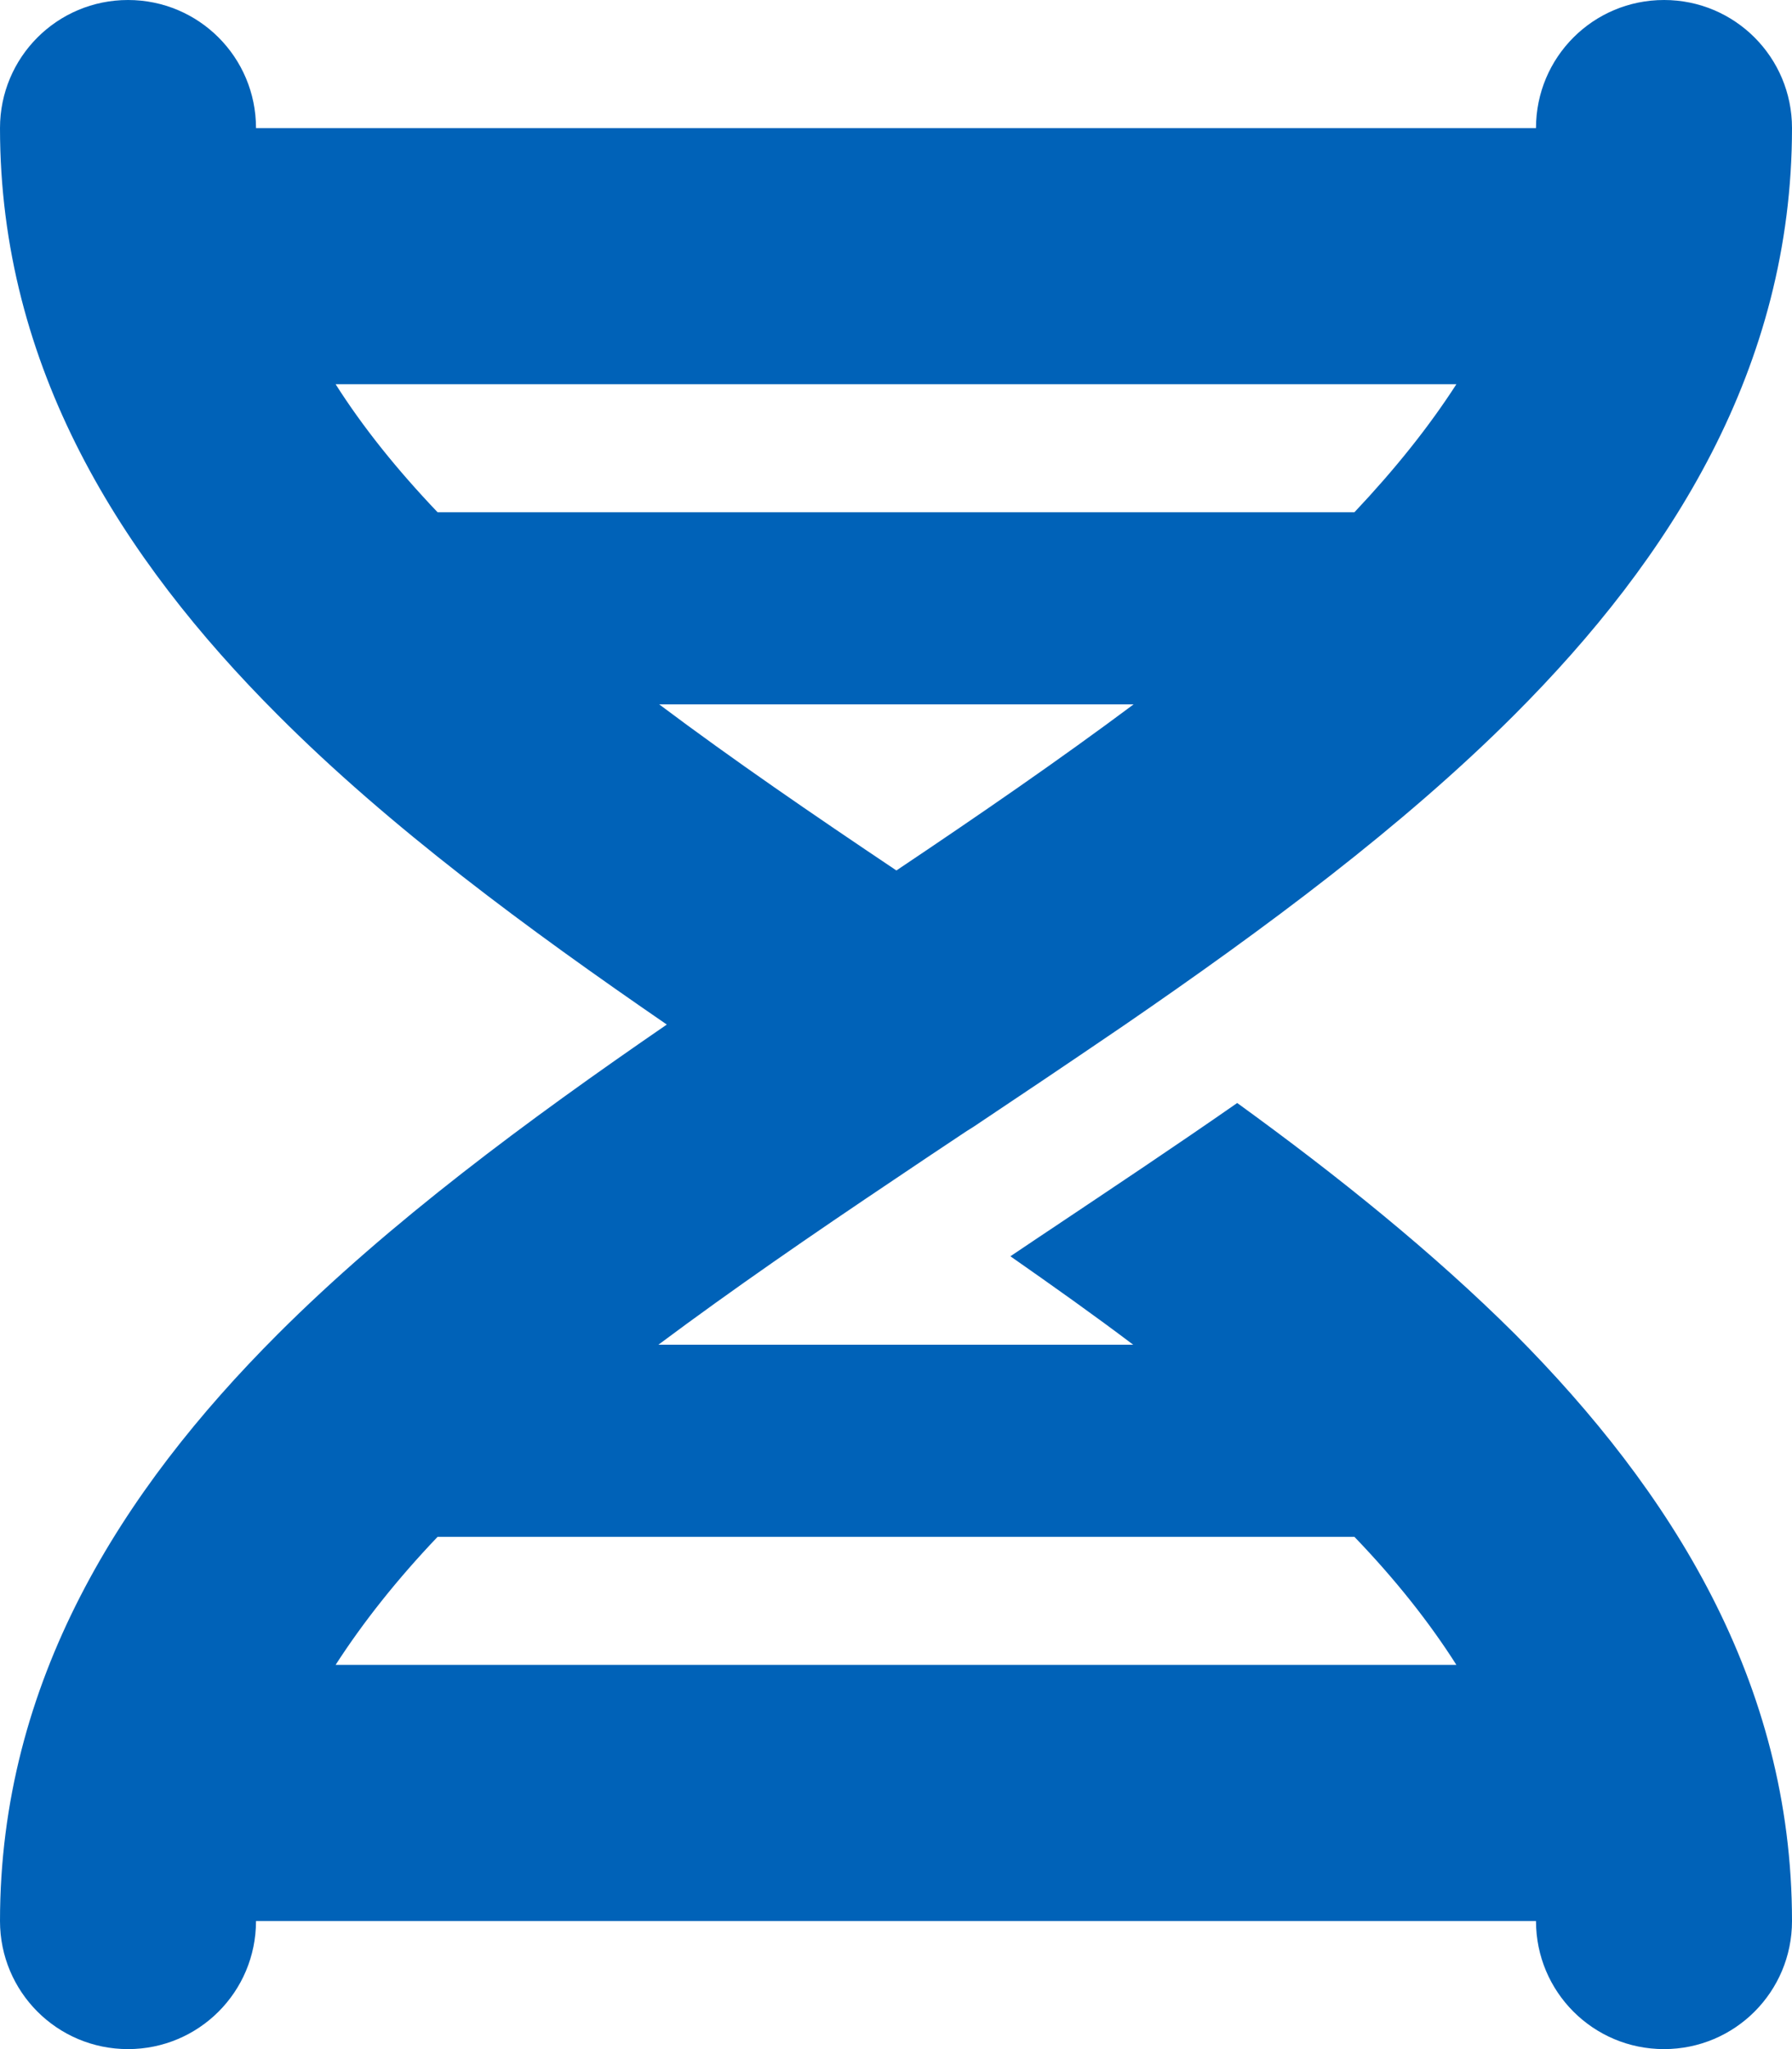 <svg xmlns="http://www.w3.org/2000/svg" viewBox="0 0 448 512"><path d="m416 0c17.7 0 32 14.3 32 32 0 59.8-30.3 107.5-69.4 146.6-28 28-62.5 53.5-97.3 77.4l-2.5 1.7c-11.9 8.1-23.8 16.1-35.5 23.9l-1.6 1c-6 4-11.9 7.9-17.8 11.9-20.9 14-40.8 27.7-59.3 41.5h118.7c-9.8-7.4-20.1-14.7-30.7-22.1l7-4.7 3-2c15.1-10.1 30.9-20.6 46.7-31.6 25 18.1 48.9 37.3 69.4 57.7 39 39.2 69.3 86.9 69.3 146.7 0 17.7-14.3 32-32 32s-32-14.3-32-32h-320c0 17.7-14.3 32-32 32s-32-14.3-32-32c0-59.8 30.3-107.5 69.4-146.6 28-28 62.5-53.5 97.3-77.4-34.8-23.9-69.3-49.3-97.3-77.4-39.1-39.1-69.4-86.8-69.4-146.6 0-17.7 14.3-32 32-32s32 14.3 32 32h320c0-17.7 14.3-32 32-32zm-77.4 384h-229.2c-10.1 10.6-18.6 21.3-25.5 32h280.2c-6.8-10.7-15.3-21.4-25.5-32zm-229.2-256h229.2c10.1-10.7 18.6-21.3 25.5-32h-280.2c6.8 10.7 15.3 21.3 25.5 32zm55.4 48c18.4 13.8 38.4 27.5 59.3 41.5 20.9-14 40.8-27.7 59.3-41.5h-118.7z" fill="#0062b8"></path></svg>